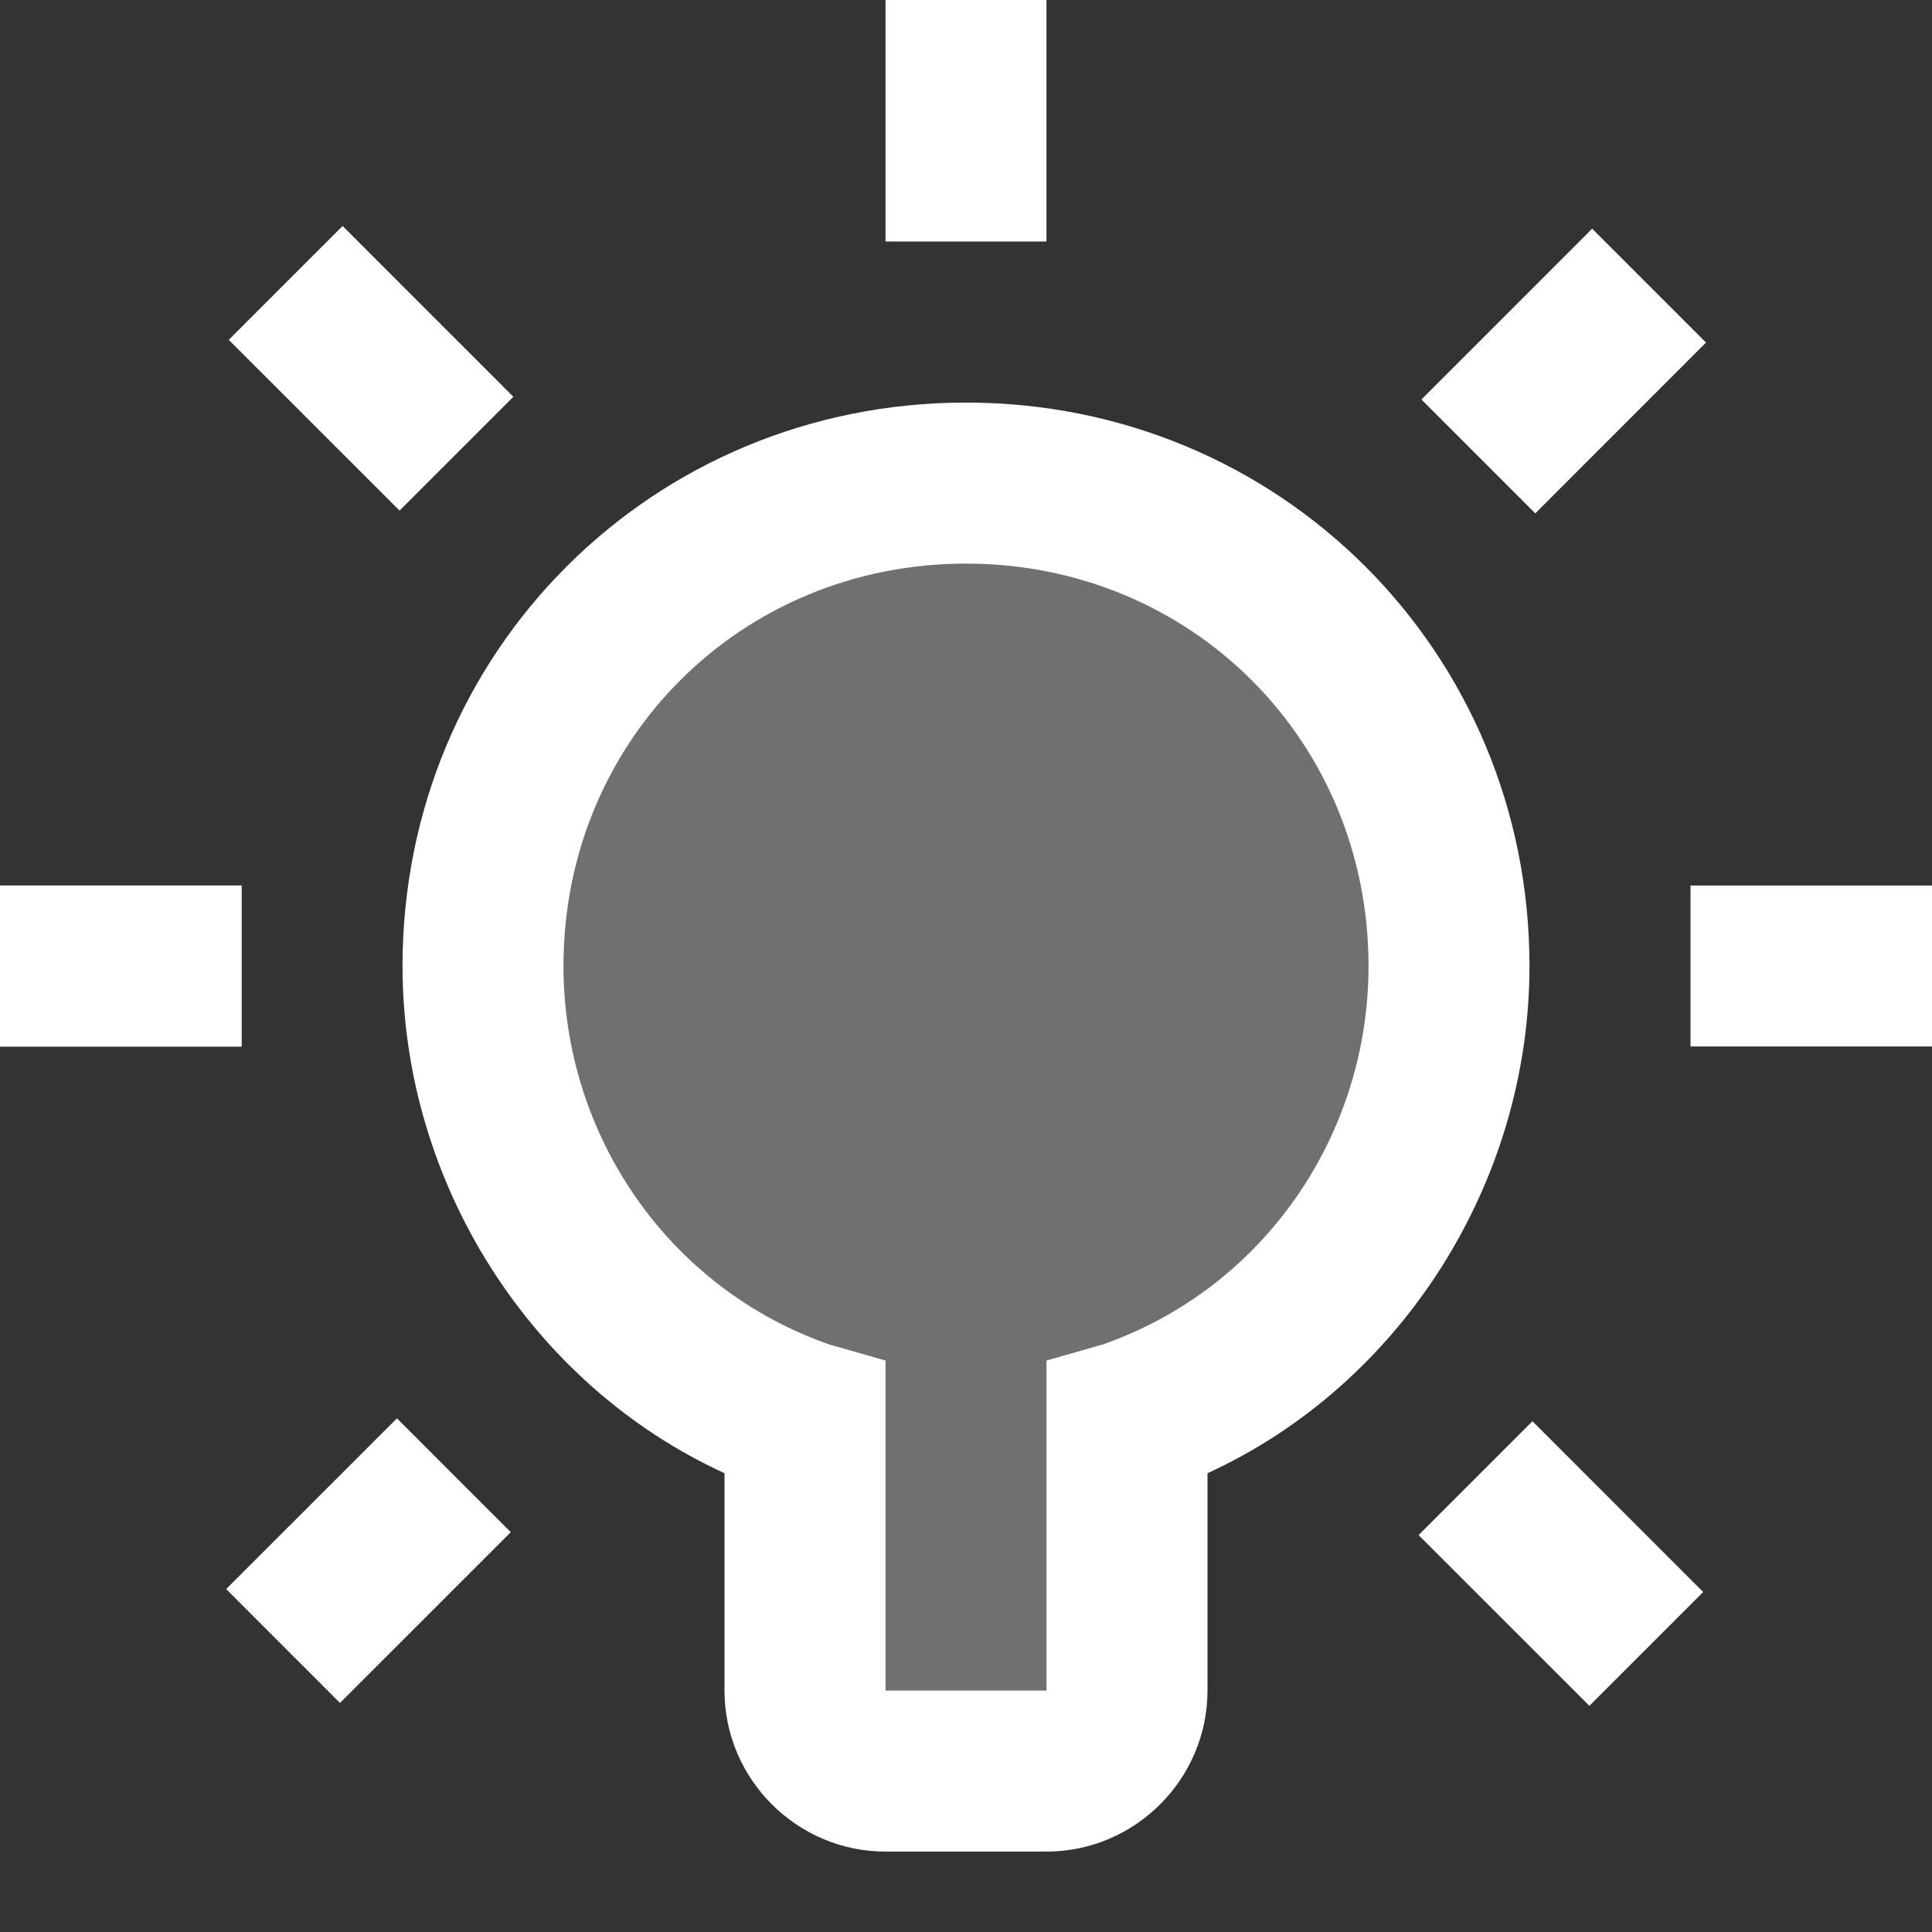<svg xmlns="http://www.w3.org/2000/svg" width="32" height="32" viewBox="0 0 32 32" fill="none">
    <rect x="0" y="0" width="32" height="32" fill="#333333" stroke="none"/>
    <path opacity="0.3"
        d="M24 16C24 11.6 20.4 8 16 8C11.6 8 8 11.6 8 16C8 19.467 10.267 22.4 13.333 23.6V28C13.333 28.8 13.867 29.333 14.667 29.333H17.333C18.133 29.333 18.667 28.8 18.667 28V23.6C21.733 22.4 24 19.467 24 16Z"
        fill="white" />
    <path
        d="M28 14.667H32V17.333H28V14.667ZM0 14.667H4V17.333H0V14.667ZM14.667 0H17.333V4H14.667V0Z"
        fill="white" />
    <path d="M23.496 25.426L25.382 23.54L28.21 26.369L26.325 28.254L23.496 25.426Z"
        fill="white" />
    <path d="M3.789 5.629L5.675 3.743L8.503 6.572L6.618 8.457L3.789 5.629Z"
        fill="white" />
    <path d="M23.543 6.617L26.371 3.788L28.257 5.674L25.429 8.503L23.543 6.617Z"
        fill="white" />
    <path d="M3.746 26.32L6.575 23.492L8.46 25.378L5.631 28.206L3.746 26.32Z"
        fill="white" />
    <path
        d="M17.333 30.668H14.667C13.2 30.668 12 29.468 12 28.001V24.401C8.8 22.935 6.667 19.601 6.667 16.001C6.667 10.801 10.8 6.668 16 6.668C21.2 6.668 25.333 10.801 25.333 16.001C25.333 19.601 23.2 22.935 20 24.401V28.001C20 29.468 18.8 30.668 17.333 30.668ZM16 9.335C12.267 9.335 9.333 12.268 9.333 16.001C9.333 18.801 11.067 21.335 13.733 22.268L14.667 22.535V28.001H17.333V22.535L18.267 22.268C20.933 21.335 22.667 18.801 22.667 16.001C22.667 12.268 19.733 9.335 16 9.335ZM0 14.668H4V17.335H0V14.668Z"
        fill="white" />
</svg>